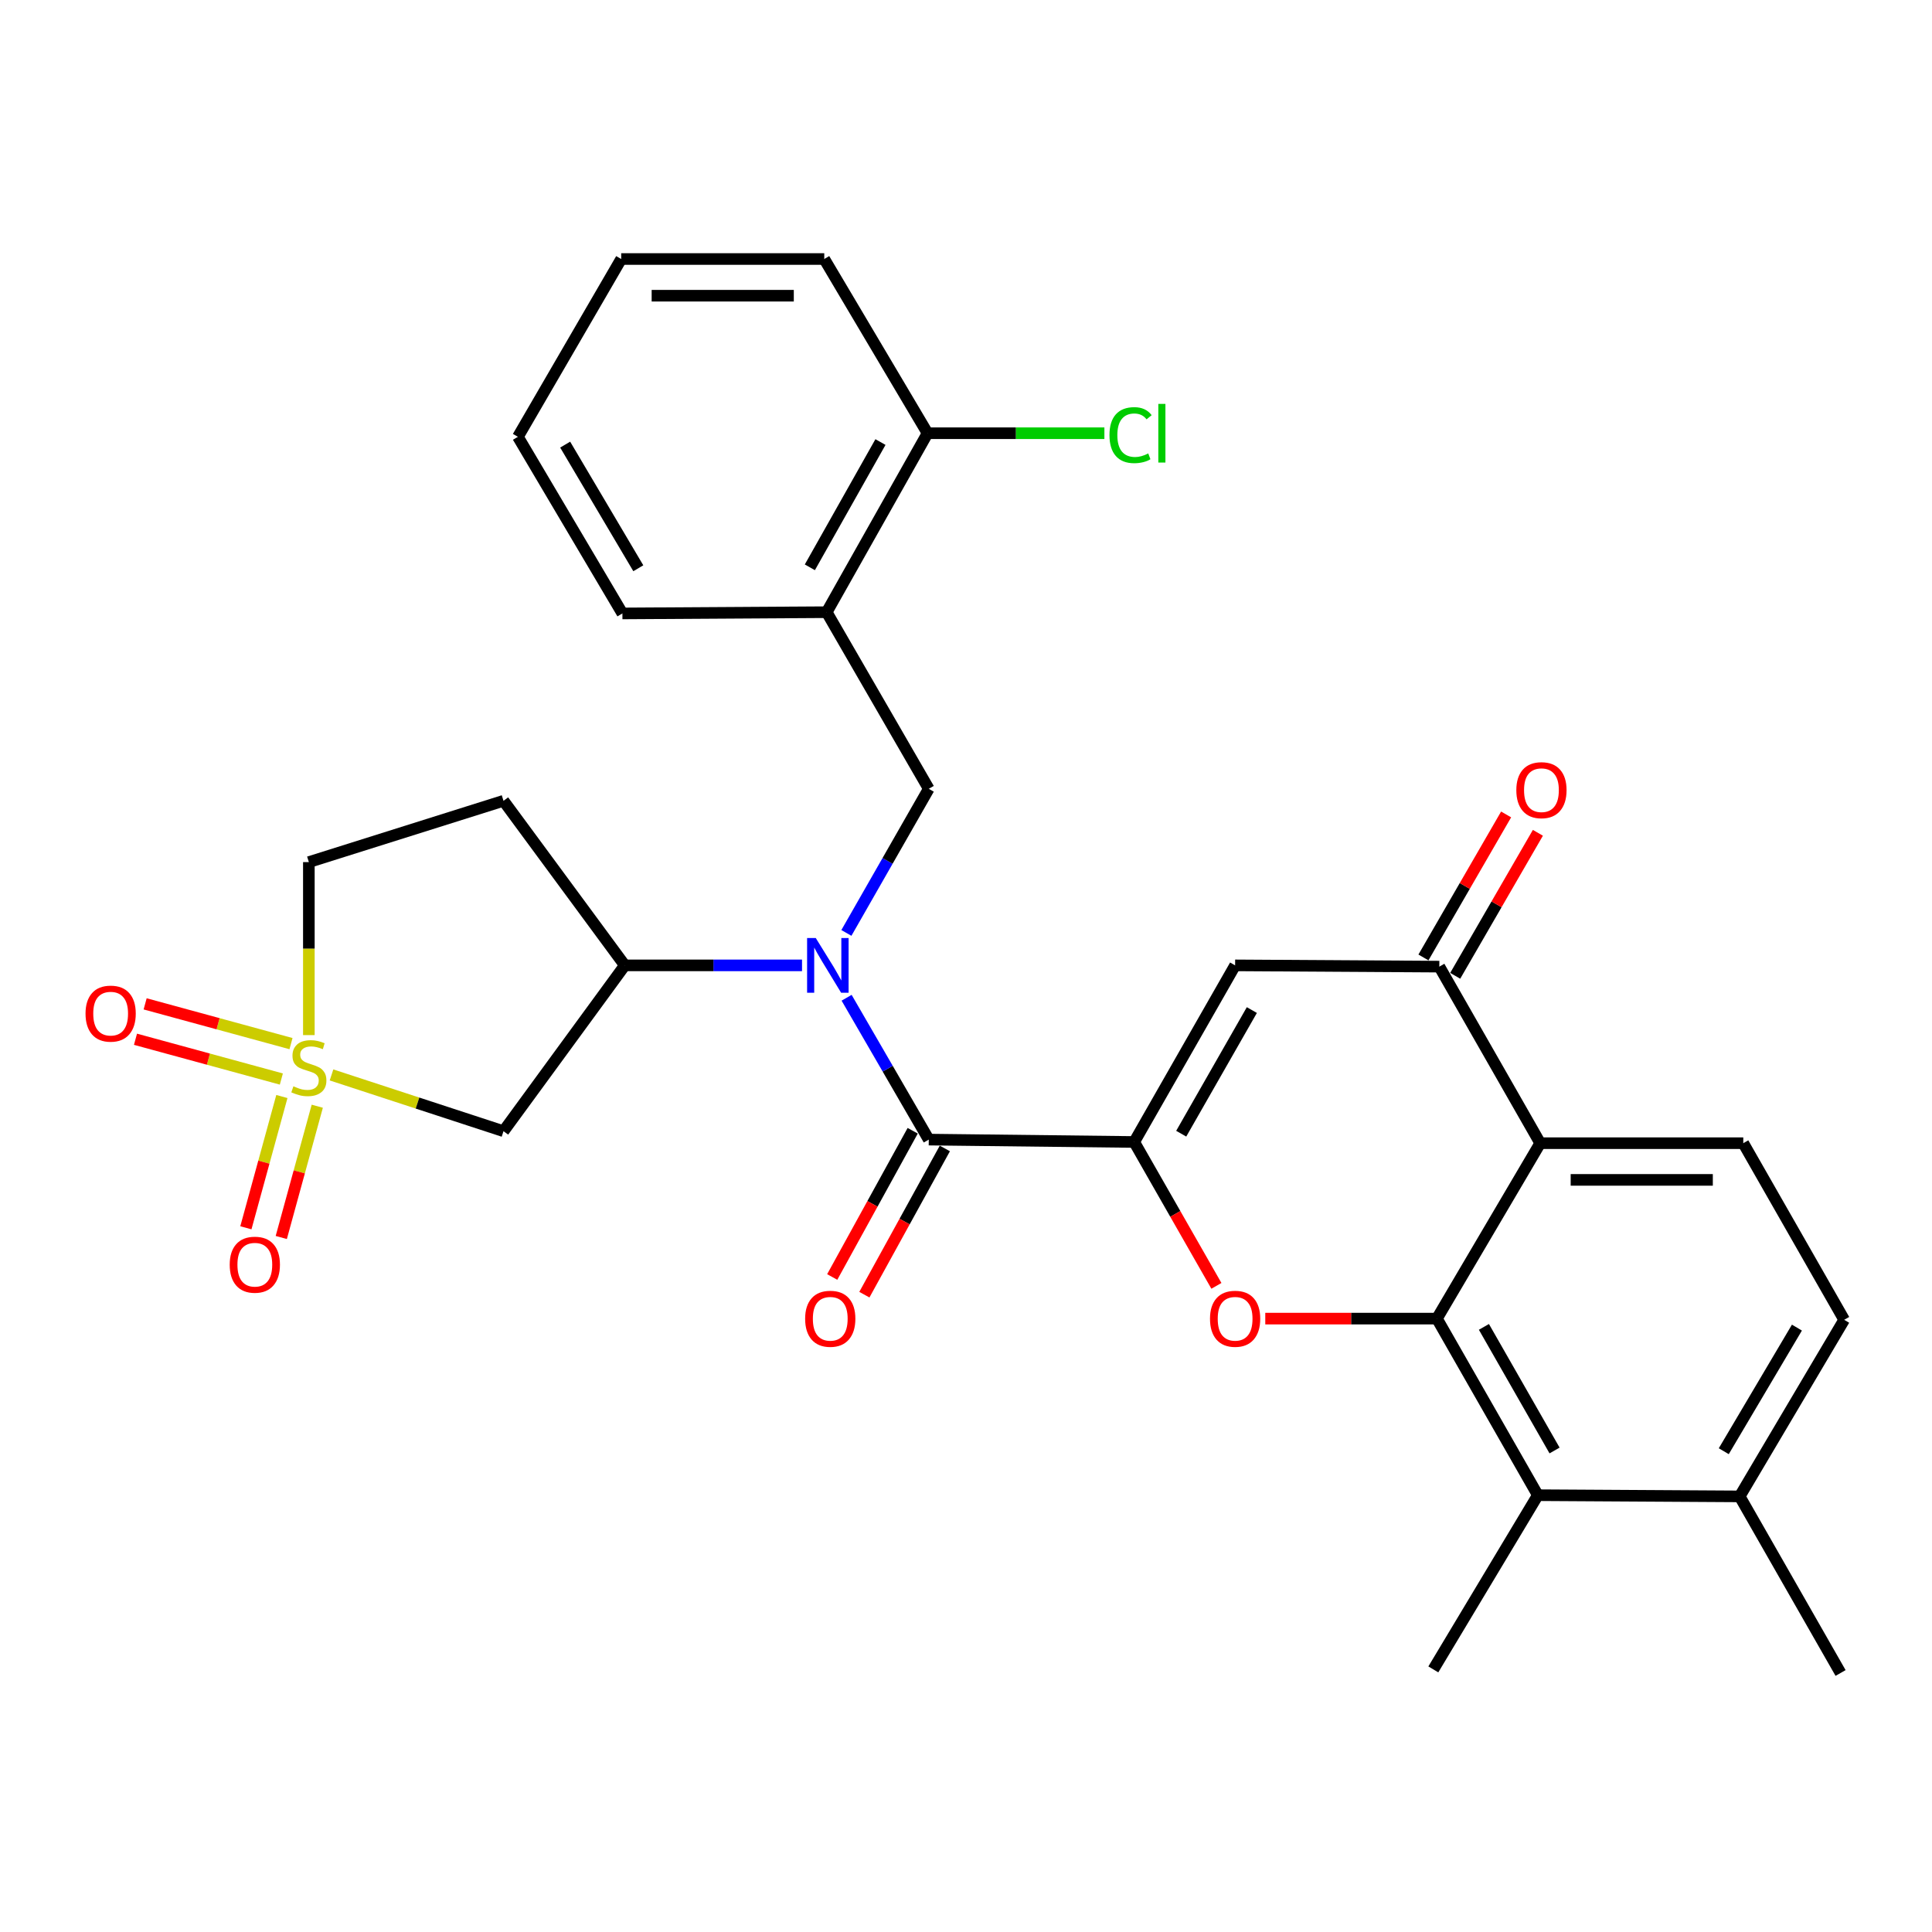 <?xml version='1.0' encoding='iso-8859-1'?>
<svg version='1.1' baseProfile='full'
              xmlns='http://www.w3.org/2000/svg'
                      xmlns:rdkit='http://www.rdkit.org/xml'
                      xmlns:xlink='http://www.w3.org/1999/xlink'
                  xml:space='preserve'
width='1000px' height='1000px' viewBox='0 0 1000 1000'>
<!-- END OF HEADER -->
<rect style='opacity:1.0;fill:#FFFFFF;stroke:none' width='1000' height='1000' x='0' y='0'> </rect>
<path class='bond-2' d='M 587.069,591.091 L 608.339,628.324' style='fill:none;fill-rule:evenodd;stroke:#000000;stroke-width:6px;stroke-linecap:butt;stroke-linejoin:miter;stroke-opacity:1' />
<path class='bond-2' d='M 608.339,628.324 L 629.61,665.557' style='fill:none;fill-rule:evenodd;stroke:#FF0000;stroke-width:6px;stroke-linecap:butt;stroke-linejoin:miter;stroke-opacity:1' />
<path class='bond-3' d='M 587.069,591.091 L 480.729,589.856' style='fill:none;fill-rule:evenodd;stroke:#000000;stroke-width:6px;stroke-linecap:butt;stroke-linejoin:miter;stroke-opacity:1' />
<path class='bond-6' d='M 587.069,591.091 L 639.294,499.673' style='fill:none;fill-rule:evenodd;stroke:#000000;stroke-width:6px;stroke-linecap:butt;stroke-linejoin:miter;stroke-opacity:1' />
<path class='bond-6' d='M 611.396,586.8 L 647.954,522.808' style='fill:none;fill-rule:evenodd;stroke:#000000;stroke-width:6px;stroke-linecap:butt;stroke-linejoin:miter;stroke-opacity:1' />
<path class='bond-0' d='M 171.594,556.38 L 216.102,570.944' style='fill:none;fill-rule:evenodd;stroke:#CCCC00;stroke-width:6px;stroke-linecap:butt;stroke-linejoin:miter;stroke-opacity:1' />
<path class='bond-0' d='M 216.102,570.944 L 260.611,585.509' style='fill:none;fill-rule:evenodd;stroke:#000000;stroke-width:6px;stroke-linecap:butt;stroke-linejoin:miter;stroke-opacity:1' />
<path class='bond-14' d='M 150.624,540.178 L 112.874,529.884' style='fill:none;fill-rule:evenodd;stroke:#CCCC00;stroke-width:6px;stroke-linecap:butt;stroke-linejoin:miter;stroke-opacity:1' />
<path class='bond-14' d='M 112.874,529.884 L 75.124,519.591' style='fill:none;fill-rule:evenodd;stroke:#FF0000;stroke-width:6px;stroke-linecap:butt;stroke-linejoin:miter;stroke-opacity:1' />
<path class='bond-14' d='M 145.627,558.504 L 107.877,548.21' style='fill:none;fill-rule:evenodd;stroke:#CCCC00;stroke-width:6px;stroke-linecap:butt;stroke-linejoin:miter;stroke-opacity:1' />
<path class='bond-14' d='M 107.877,548.21 L 70.126,537.916' style='fill:none;fill-rule:evenodd;stroke:#FF0000;stroke-width:6px;stroke-linecap:butt;stroke-linejoin:miter;stroke-opacity:1' />
<path class='bond-15' d='M 145.9,567.554 L 136.583,601.528' style='fill:none;fill-rule:evenodd;stroke:#CCCC00;stroke-width:6px;stroke-linecap:butt;stroke-linejoin:miter;stroke-opacity:1' />
<path class='bond-15' d='M 136.583,601.528 L 127.267,635.502' style='fill:none;fill-rule:evenodd;stroke:#FF0000;stroke-width:6px;stroke-linecap:butt;stroke-linejoin:miter;stroke-opacity:1' />
<path class='bond-15' d='M 164.218,572.577 L 154.902,606.551' style='fill:none;fill-rule:evenodd;stroke:#CCCC00;stroke-width:6px;stroke-linecap:butt;stroke-linejoin:miter;stroke-opacity:1' />
<path class='bond-15' d='M 154.902,606.551 L 145.586,640.525' style='fill:none;fill-rule:evenodd;stroke:#FF0000;stroke-width:6px;stroke-linecap:butt;stroke-linejoin:miter;stroke-opacity:1' />
<path class='bond-32' d='M 159.864,535.764 L 159.864,490.994' style='fill:none;fill-rule:evenodd;stroke:#CCCC00;stroke-width:6px;stroke-linecap:butt;stroke-linejoin:miter;stroke-opacity:1' />
<path class='bond-32' d='M 159.864,490.994 L 159.864,446.223' style='fill:none;fill-rule:evenodd;stroke:#000000;stroke-width:6px;stroke-linecap:butt;stroke-linejoin:miter;stroke-opacity:1' />
<path class='bond-1' d='M 743.745,682.509 L 699.325,682.509' style='fill:none;fill-rule:evenodd;stroke:#000000;stroke-width:6px;stroke-linecap:butt;stroke-linejoin:miter;stroke-opacity:1' />
<path class='bond-1' d='M 699.325,682.509 L 654.905,682.509' style='fill:none;fill-rule:evenodd;stroke:#FF0000;stroke-width:6px;stroke-linecap:butt;stroke-linejoin:miter;stroke-opacity:1' />
<path class='bond-11' d='M 743.745,682.509 L 795.981,773.906' style='fill:none;fill-rule:evenodd;stroke:#000000;stroke-width:6px;stroke-linecap:butt;stroke-linejoin:miter;stroke-opacity:1' />
<path class='bond-11' d='M 768.072,686.793 L 804.637,750.771' style='fill:none;fill-rule:evenodd;stroke:#000000;stroke-width:6px;stroke-linecap:butt;stroke-linejoin:miter;stroke-opacity:1' />
<path class='bond-30' d='M 743.745,682.509 L 797.215,591.713' style='fill:none;fill-rule:evenodd;stroke:#000000;stroke-width:6px;stroke-linecap:butt;stroke-linejoin:miter;stroke-opacity:1' />
<path class='bond-4' d='M 480.729,589.856 L 459.467,553.147' style='fill:none;fill-rule:evenodd;stroke:#000000;stroke-width:6px;stroke-linecap:butt;stroke-linejoin:miter;stroke-opacity:1' />
<path class='bond-4' d='M 459.467,553.147 L 438.204,516.438' style='fill:none;fill-rule:evenodd;stroke:#0000FF;stroke-width:6px;stroke-linecap:butt;stroke-linejoin:miter;stroke-opacity:1' />
<path class='bond-18' d='M 472.409,585.277 L 451.581,623.121' style='fill:none;fill-rule:evenodd;stroke:#000000;stroke-width:6px;stroke-linecap:butt;stroke-linejoin:miter;stroke-opacity:1' />
<path class='bond-18' d='M 451.581,623.121 L 430.754,660.966' style='fill:none;fill-rule:evenodd;stroke:#FF0000;stroke-width:6px;stroke-linecap:butt;stroke-linejoin:miter;stroke-opacity:1' />
<path class='bond-18' d='M 489.05,594.435 L 468.223,632.28' style='fill:none;fill-rule:evenodd;stroke:#000000;stroke-width:6px;stroke-linecap:butt;stroke-linejoin:miter;stroke-opacity:1' />
<path class='bond-18' d='M 468.223,632.28 L 447.395,670.124' style='fill:none;fill-rule:evenodd;stroke:#FF0000;stroke-width:6px;stroke-linecap:butt;stroke-linejoin:miter;stroke-opacity:1' />
<path class='bond-9' d='M 415.126,499.673 L 369.263,499.673' style='fill:none;fill-rule:evenodd;stroke:#0000FF;stroke-width:6px;stroke-linecap:butt;stroke-linejoin:miter;stroke-opacity:1' />
<path class='bond-9' d='M 369.263,499.673 L 323.399,499.673' style='fill:none;fill-rule:evenodd;stroke:#000000;stroke-width:6px;stroke-linecap:butt;stroke-linejoin:miter;stroke-opacity:1' />
<path class='bond-10' d='M 438.091,482.881 L 459.41,445.584' style='fill:none;fill-rule:evenodd;stroke:#0000FF;stroke-width:6px;stroke-linecap:butt;stroke-linejoin:miter;stroke-opacity:1' />
<path class='bond-10' d='M 459.41,445.584 L 480.729,408.287' style='fill:none;fill-rule:evenodd;stroke:#000000;stroke-width:6px;stroke-linecap:butt;stroke-linejoin:miter;stroke-opacity:1' />
<path class='bond-5' d='M 797.215,591.713 L 744.99,500.327' style='fill:none;fill-rule:evenodd;stroke:#000000;stroke-width:6px;stroke-linecap:butt;stroke-linejoin:miter;stroke-opacity:1' />
<path class='bond-13' d='M 797.215,591.713 L 902.32,591.713' style='fill:none;fill-rule:evenodd;stroke:#000000;stroke-width:6px;stroke-linecap:butt;stroke-linejoin:miter;stroke-opacity:1' />
<path class='bond-13' d='M 812.981,610.708 L 886.554,610.708' style='fill:none;fill-rule:evenodd;stroke:#000000;stroke-width:6px;stroke-linecap:butt;stroke-linejoin:miter;stroke-opacity:1' />
<path class='bond-7' d='M 639.294,499.673 L 744.99,500.327' style='fill:none;fill-rule:evenodd;stroke:#000000;stroke-width:6px;stroke-linecap:butt;stroke-linejoin:miter;stroke-opacity:1' />
<path class='bond-20' d='M 753.212,505.081 L 774.611,468.072' style='fill:none;fill-rule:evenodd;stroke:#000000;stroke-width:6px;stroke-linecap:butt;stroke-linejoin:miter;stroke-opacity:1' />
<path class='bond-20' d='M 774.611,468.072 L 796.01,431.063' style='fill:none;fill-rule:evenodd;stroke:#FF0000;stroke-width:6px;stroke-linecap:butt;stroke-linejoin:miter;stroke-opacity:1' />
<path class='bond-20' d='M 736.768,495.573 L 758.167,458.564' style='fill:none;fill-rule:evenodd;stroke:#000000;stroke-width:6px;stroke-linecap:butt;stroke-linejoin:miter;stroke-opacity:1' />
<path class='bond-20' d='M 758.167,458.564 L 779.566,421.555' style='fill:none;fill-rule:evenodd;stroke:#FF0000;stroke-width:6px;stroke-linecap:butt;stroke-linejoin:miter;stroke-opacity:1' />
<path class='bond-8' d='M 260.611,585.509 L 323.399,499.673' style='fill:none;fill-rule:evenodd;stroke:#000000;stroke-width:6px;stroke-linecap:butt;stroke-linejoin:miter;stroke-opacity:1' />
<path class='bond-16' d='M 323.399,499.673 L 260.611,414.491' style='fill:none;fill-rule:evenodd;stroke:#000000;stroke-width:6px;stroke-linecap:butt;stroke-linejoin:miter;stroke-opacity:1' />
<path class='bond-12' d='M 480.729,408.287 L 427.892,316.869' style='fill:none;fill-rule:evenodd;stroke:#000000;stroke-width:6px;stroke-linecap:butt;stroke-linejoin:miter;stroke-opacity:1' />
<path class='bond-19' d='M 795.981,773.906 L 900.452,774.528' style='fill:none;fill-rule:evenodd;stroke:#000000;stroke-width:6px;stroke-linecap:butt;stroke-linejoin:miter;stroke-opacity:1' />
<path class='bond-24' d='M 795.981,773.906 L 741.888,864.079' style='fill:none;fill-rule:evenodd;stroke:#000000;stroke-width:6px;stroke-linecap:butt;stroke-linejoin:miter;stroke-opacity:1' />
<path class='bond-21' d='M 427.892,316.869 L 480.107,224.237' style='fill:none;fill-rule:evenodd;stroke:#000000;stroke-width:6px;stroke-linecap:butt;stroke-linejoin:miter;stroke-opacity:1' />
<path class='bond-21' d='M 419.177,293.646 L 455.727,228.804' style='fill:none;fill-rule:evenodd;stroke:#000000;stroke-width:6px;stroke-linecap:butt;stroke-linejoin:miter;stroke-opacity:1' />
<path class='bond-25' d='M 427.892,316.869 L 322.154,317.512' style='fill:none;fill-rule:evenodd;stroke:#000000;stroke-width:6px;stroke-linecap:butt;stroke-linejoin:miter;stroke-opacity:1' />
<path class='bond-22' d='M 902.32,591.713 L 954.545,683.131' style='fill:none;fill-rule:evenodd;stroke:#000000;stroke-width:6px;stroke-linecap:butt;stroke-linejoin:miter;stroke-opacity:1' />
<path class='bond-17' d='M 260.611,414.491 L 159.864,446.223' style='fill:none;fill-rule:evenodd;stroke:#000000;stroke-width:6px;stroke-linecap:butt;stroke-linejoin:miter;stroke-opacity:1' />
<path class='bond-26' d='M 900.452,774.528 L 952.678,865.936' style='fill:none;fill-rule:evenodd;stroke:#000000;stroke-width:6px;stroke-linecap:butt;stroke-linejoin:miter;stroke-opacity:1' />
<path class='bond-31' d='M 900.452,774.528 L 954.545,683.131' style='fill:none;fill-rule:evenodd;stroke:#000000;stroke-width:6px;stroke-linecap:butt;stroke-linejoin:miter;stroke-opacity:1' />
<path class='bond-31' d='M 892.22,751.144 L 930.085,687.166' style='fill:none;fill-rule:evenodd;stroke:#000000;stroke-width:6px;stroke-linecap:butt;stroke-linejoin:miter;stroke-opacity:1' />
<path class='bond-23' d='M 480.107,224.237 L 525.87,224.237' style='fill:none;fill-rule:evenodd;stroke:#000000;stroke-width:6px;stroke-linecap:butt;stroke-linejoin:miter;stroke-opacity:1' />
<path class='bond-23' d='M 525.87,224.237 L 571.633,224.237' style='fill:none;fill-rule:evenodd;stroke:#00CC00;stroke-width:6px;stroke-linecap:butt;stroke-linejoin:miter;stroke-opacity:1' />
<path class='bond-27' d='M 480.107,224.237 L 426.636,134.064' style='fill:none;fill-rule:evenodd;stroke:#000000;stroke-width:6px;stroke-linecap:butt;stroke-linejoin:miter;stroke-opacity:1' />
<path class='bond-28' d='M 322.154,317.512 L 268.071,226.094' style='fill:none;fill-rule:evenodd;stroke:#000000;stroke-width:6px;stroke-linecap:butt;stroke-linejoin:miter;stroke-opacity:1' />
<path class='bond-28' d='M 330.39,294.128 L 292.532,230.135' style='fill:none;fill-rule:evenodd;stroke:#000000;stroke-width:6px;stroke-linecap:butt;stroke-linejoin:miter;stroke-opacity:1' />
<path class='bond-33' d='M 426.636,134.064 L 321.531,134.064' style='fill:none;fill-rule:evenodd;stroke:#000000;stroke-width:6px;stroke-linecap:butt;stroke-linejoin:miter;stroke-opacity:1' />
<path class='bond-33' d='M 410.871,153.059 L 337.297,153.059' style='fill:none;fill-rule:evenodd;stroke:#000000;stroke-width:6px;stroke-linecap:butt;stroke-linejoin:miter;stroke-opacity:1' />
<path class='bond-29' d='M 268.071,226.094 L 321.531,134.064' style='fill:none;fill-rule:evenodd;stroke:#000000;stroke-width:6px;stroke-linecap:butt;stroke-linejoin:miter;stroke-opacity:1' />
<path  class='atom-1' d='M 151.864 562.262
Q 152.184 562.382, 153.504 562.942
Q 154.824 563.502, 156.264 563.862
Q 157.744 564.182, 159.184 564.182
Q 161.864 564.182, 163.424 562.902
Q 164.984 561.582, 164.984 559.302
Q 164.984 557.742, 164.184 556.782
Q 163.424 555.822, 162.224 555.302
Q 161.024 554.782, 159.024 554.182
Q 156.504 553.422, 154.984 552.702
Q 153.504 551.982, 152.424 550.462
Q 151.384 548.942, 151.384 546.382
Q 151.384 542.822, 153.784 540.622
Q 156.224 538.422, 161.024 538.422
Q 164.304 538.422, 168.024 539.982
L 167.104 543.062
Q 163.704 541.662, 161.144 541.662
Q 158.384 541.662, 156.864 542.822
Q 155.344 543.942, 155.384 545.902
Q 155.384 547.422, 156.144 548.342
Q 156.944 549.262, 158.064 549.782
Q 159.224 550.302, 161.144 550.902
Q 163.704 551.702, 165.224 552.502
Q 166.744 553.302, 167.824 554.942
Q 168.944 556.542, 168.944 559.302
Q 168.944 563.222, 166.304 565.342
Q 163.704 567.422, 159.344 567.422
Q 156.824 567.422, 154.904 566.862
Q 153.024 566.342, 150.784 565.422
L 151.864 562.262
' fill='#CCCC00'/>
<path  class='atom-3' d='M 626.294 682.589
Q 626.294 675.789, 629.654 671.989
Q 633.014 668.189, 639.294 668.189
Q 645.574 668.189, 648.934 671.989
Q 652.294 675.789, 652.294 682.589
Q 652.294 689.469, 648.894 693.389
Q 645.494 697.269, 639.294 697.269
Q 633.054 697.269, 629.654 693.389
Q 626.294 689.509, 626.294 682.589
M 639.294 694.069
Q 643.614 694.069, 645.934 691.189
Q 648.294 688.269, 648.294 682.589
Q 648.294 677.029, 645.934 674.229
Q 643.614 671.389, 639.294 671.389
Q 634.974 671.389, 632.614 674.189
Q 630.294 676.989, 630.294 682.589
Q 630.294 688.309, 632.614 691.189
Q 634.974 694.069, 639.294 694.069
' fill='#FF0000'/>
<path  class='atom-5' d='M 422.234 485.513
L 431.514 500.513
Q 432.434 501.993, 433.914 504.673
Q 435.394 507.353, 435.474 507.513
L 435.474 485.513
L 439.234 485.513
L 439.234 513.833
L 435.354 513.833
L 425.394 497.433
Q 424.234 495.513, 422.994 493.313
Q 421.794 491.113, 421.434 490.433
L 421.434 513.833
L 417.754 513.833
L 417.754 485.513
L 422.234 485.513
' fill='#0000FF'/>
<path  class='atom-15' d='M 44.271 524.647
Q 44.271 517.847, 47.631 514.047
Q 50.991 510.247, 57.271 510.247
Q 63.551 510.247, 66.911 514.047
Q 70.271 517.847, 70.271 524.647
Q 70.271 531.527, 66.871 535.447
Q 63.471 539.327, 57.271 539.327
Q 51.031 539.327, 47.631 535.447
Q 44.271 531.567, 44.271 524.647
M 57.271 536.127
Q 61.591 536.127, 63.911 533.247
Q 66.271 530.327, 66.271 524.647
Q 66.271 519.087, 63.911 516.287
Q 61.591 513.447, 57.271 513.447
Q 52.951 513.447, 50.591 516.247
Q 48.271 519.047, 48.271 524.647
Q 48.271 530.367, 50.591 533.247
Q 52.951 536.127, 57.271 536.127
' fill='#FF0000'/>
<path  class='atom-16' d='M 118.899 654.603
Q 118.899 647.803, 122.259 644.003
Q 125.619 640.203, 131.899 640.203
Q 138.179 640.203, 141.539 644.003
Q 144.899 647.803, 144.899 654.603
Q 144.899 661.483, 141.499 665.403
Q 138.099 669.283, 131.899 669.283
Q 125.659 669.283, 122.259 665.403
Q 118.899 661.523, 118.899 654.603
M 131.899 666.083
Q 136.219 666.083, 138.539 663.203
Q 140.899 660.283, 140.899 654.603
Q 140.899 649.043, 138.539 646.243
Q 136.219 643.403, 131.899 643.403
Q 127.579 643.403, 125.219 646.203
Q 122.899 649.003, 122.899 654.603
Q 122.899 660.323, 125.219 663.203
Q 127.579 666.083, 131.899 666.083
' fill='#FF0000'/>
<path  class='atom-19' d='M 416.739 682.589
Q 416.739 675.789, 420.099 671.989
Q 423.459 668.189, 429.739 668.189
Q 436.019 668.189, 439.379 671.989
Q 442.739 675.789, 442.739 682.589
Q 442.739 689.469, 439.339 693.389
Q 435.939 697.269, 429.739 697.269
Q 423.499 697.269, 420.099 693.389
Q 416.739 689.509, 416.739 682.589
M 429.739 694.069
Q 434.059 694.069, 436.379 691.189
Q 438.739 688.269, 438.739 682.589
Q 438.739 677.029, 436.379 674.229
Q 434.059 671.389, 429.739 671.389
Q 425.419 671.389, 423.059 674.189
Q 420.739 676.989, 420.739 682.589
Q 420.739 688.309, 423.059 691.189
Q 425.419 694.069, 429.739 694.069
' fill='#FF0000'/>
<path  class='atom-21' d='M 784.848 408.989
Q 784.848 402.189, 788.208 398.389
Q 791.568 394.589, 797.848 394.589
Q 804.128 394.589, 807.488 398.389
Q 810.848 402.189, 810.848 408.989
Q 810.848 415.869, 807.448 419.789
Q 804.048 423.669, 797.848 423.669
Q 791.608 423.669, 788.208 419.789
Q 784.848 415.909, 784.848 408.989
M 797.848 420.469
Q 802.168 420.469, 804.488 417.589
Q 806.848 414.669, 806.848 408.989
Q 806.848 403.429, 804.488 400.629
Q 802.168 397.789, 797.848 397.789
Q 793.528 397.789, 791.168 400.589
Q 788.848 403.389, 788.848 408.989
Q 788.848 414.709, 791.168 417.589
Q 793.528 420.469, 797.848 420.469
' fill='#FF0000'/>
<path  class='atom-24' d='M 574.26 225.217
Q 574.26 218.177, 577.54 214.497
Q 580.86 210.777, 587.14 210.777
Q 592.98 210.777, 596.1 214.897
L 593.46 217.057
Q 591.18 214.057, 587.14 214.057
Q 582.86 214.057, 580.58 216.937
Q 578.34 219.777, 578.34 225.217
Q 578.34 230.817, 580.66 233.697
Q 583.02 236.577, 587.58 236.577
Q 590.7 236.577, 594.34 234.697
L 595.46 237.697
Q 593.98 238.657, 591.74 239.217
Q 589.5 239.777, 587.02 239.777
Q 580.86 239.777, 577.54 236.017
Q 574.26 232.257, 574.26 225.217
' fill='#00CC00'/>
<path  class='atom-24' d='M 599.54 209.057
L 603.22 209.057
L 603.22 239.417
L 599.54 239.417
L 599.54 209.057
' fill='#00CC00'/>
</svg>
